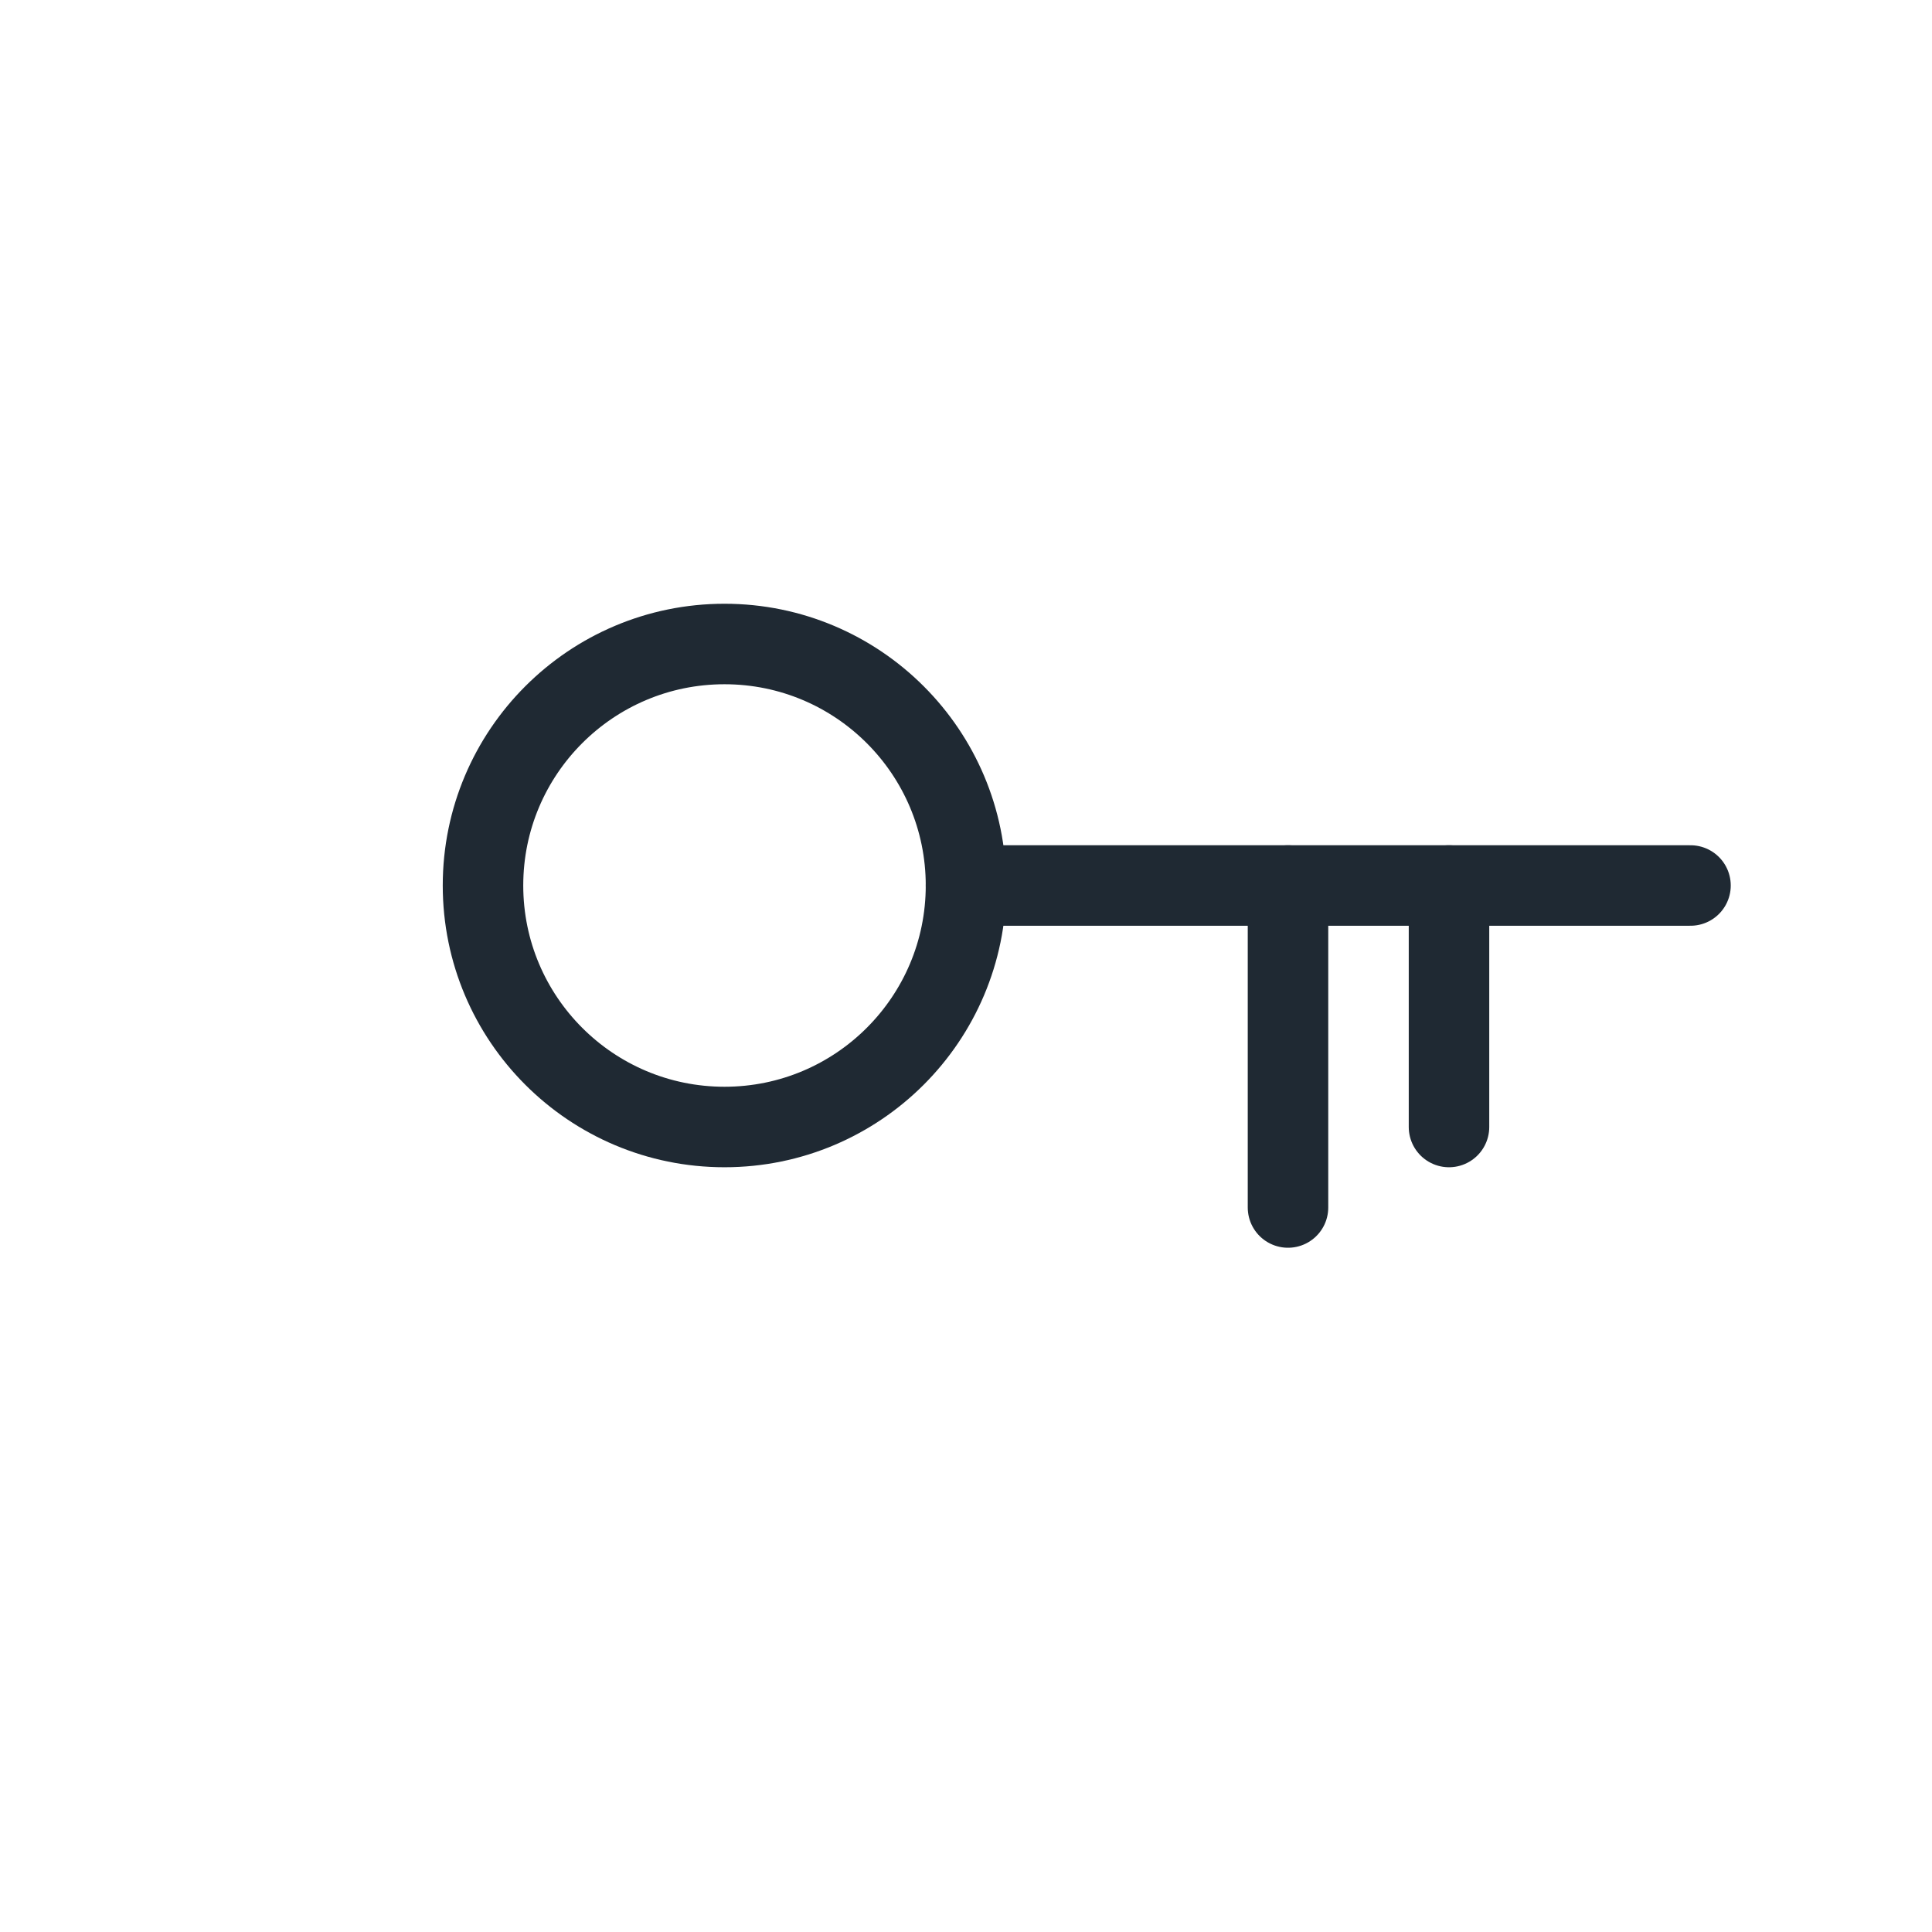 <svg width="48" height="48" viewBox="0 0 48 48" fill="none" xmlns="http://www.w3.org/2000/svg">
  <circle cx="18" cy="22" r="6" stroke="#1F2933" stroke-width="2"/>
  <path d="M24 22H42" stroke="#1F2933" stroke-width="2" stroke-linecap="round"/>
  <path d="M36 22V28M32 22V30" stroke="#1F2933" stroke-width="2" stroke-linecap="round"/>
</svg>